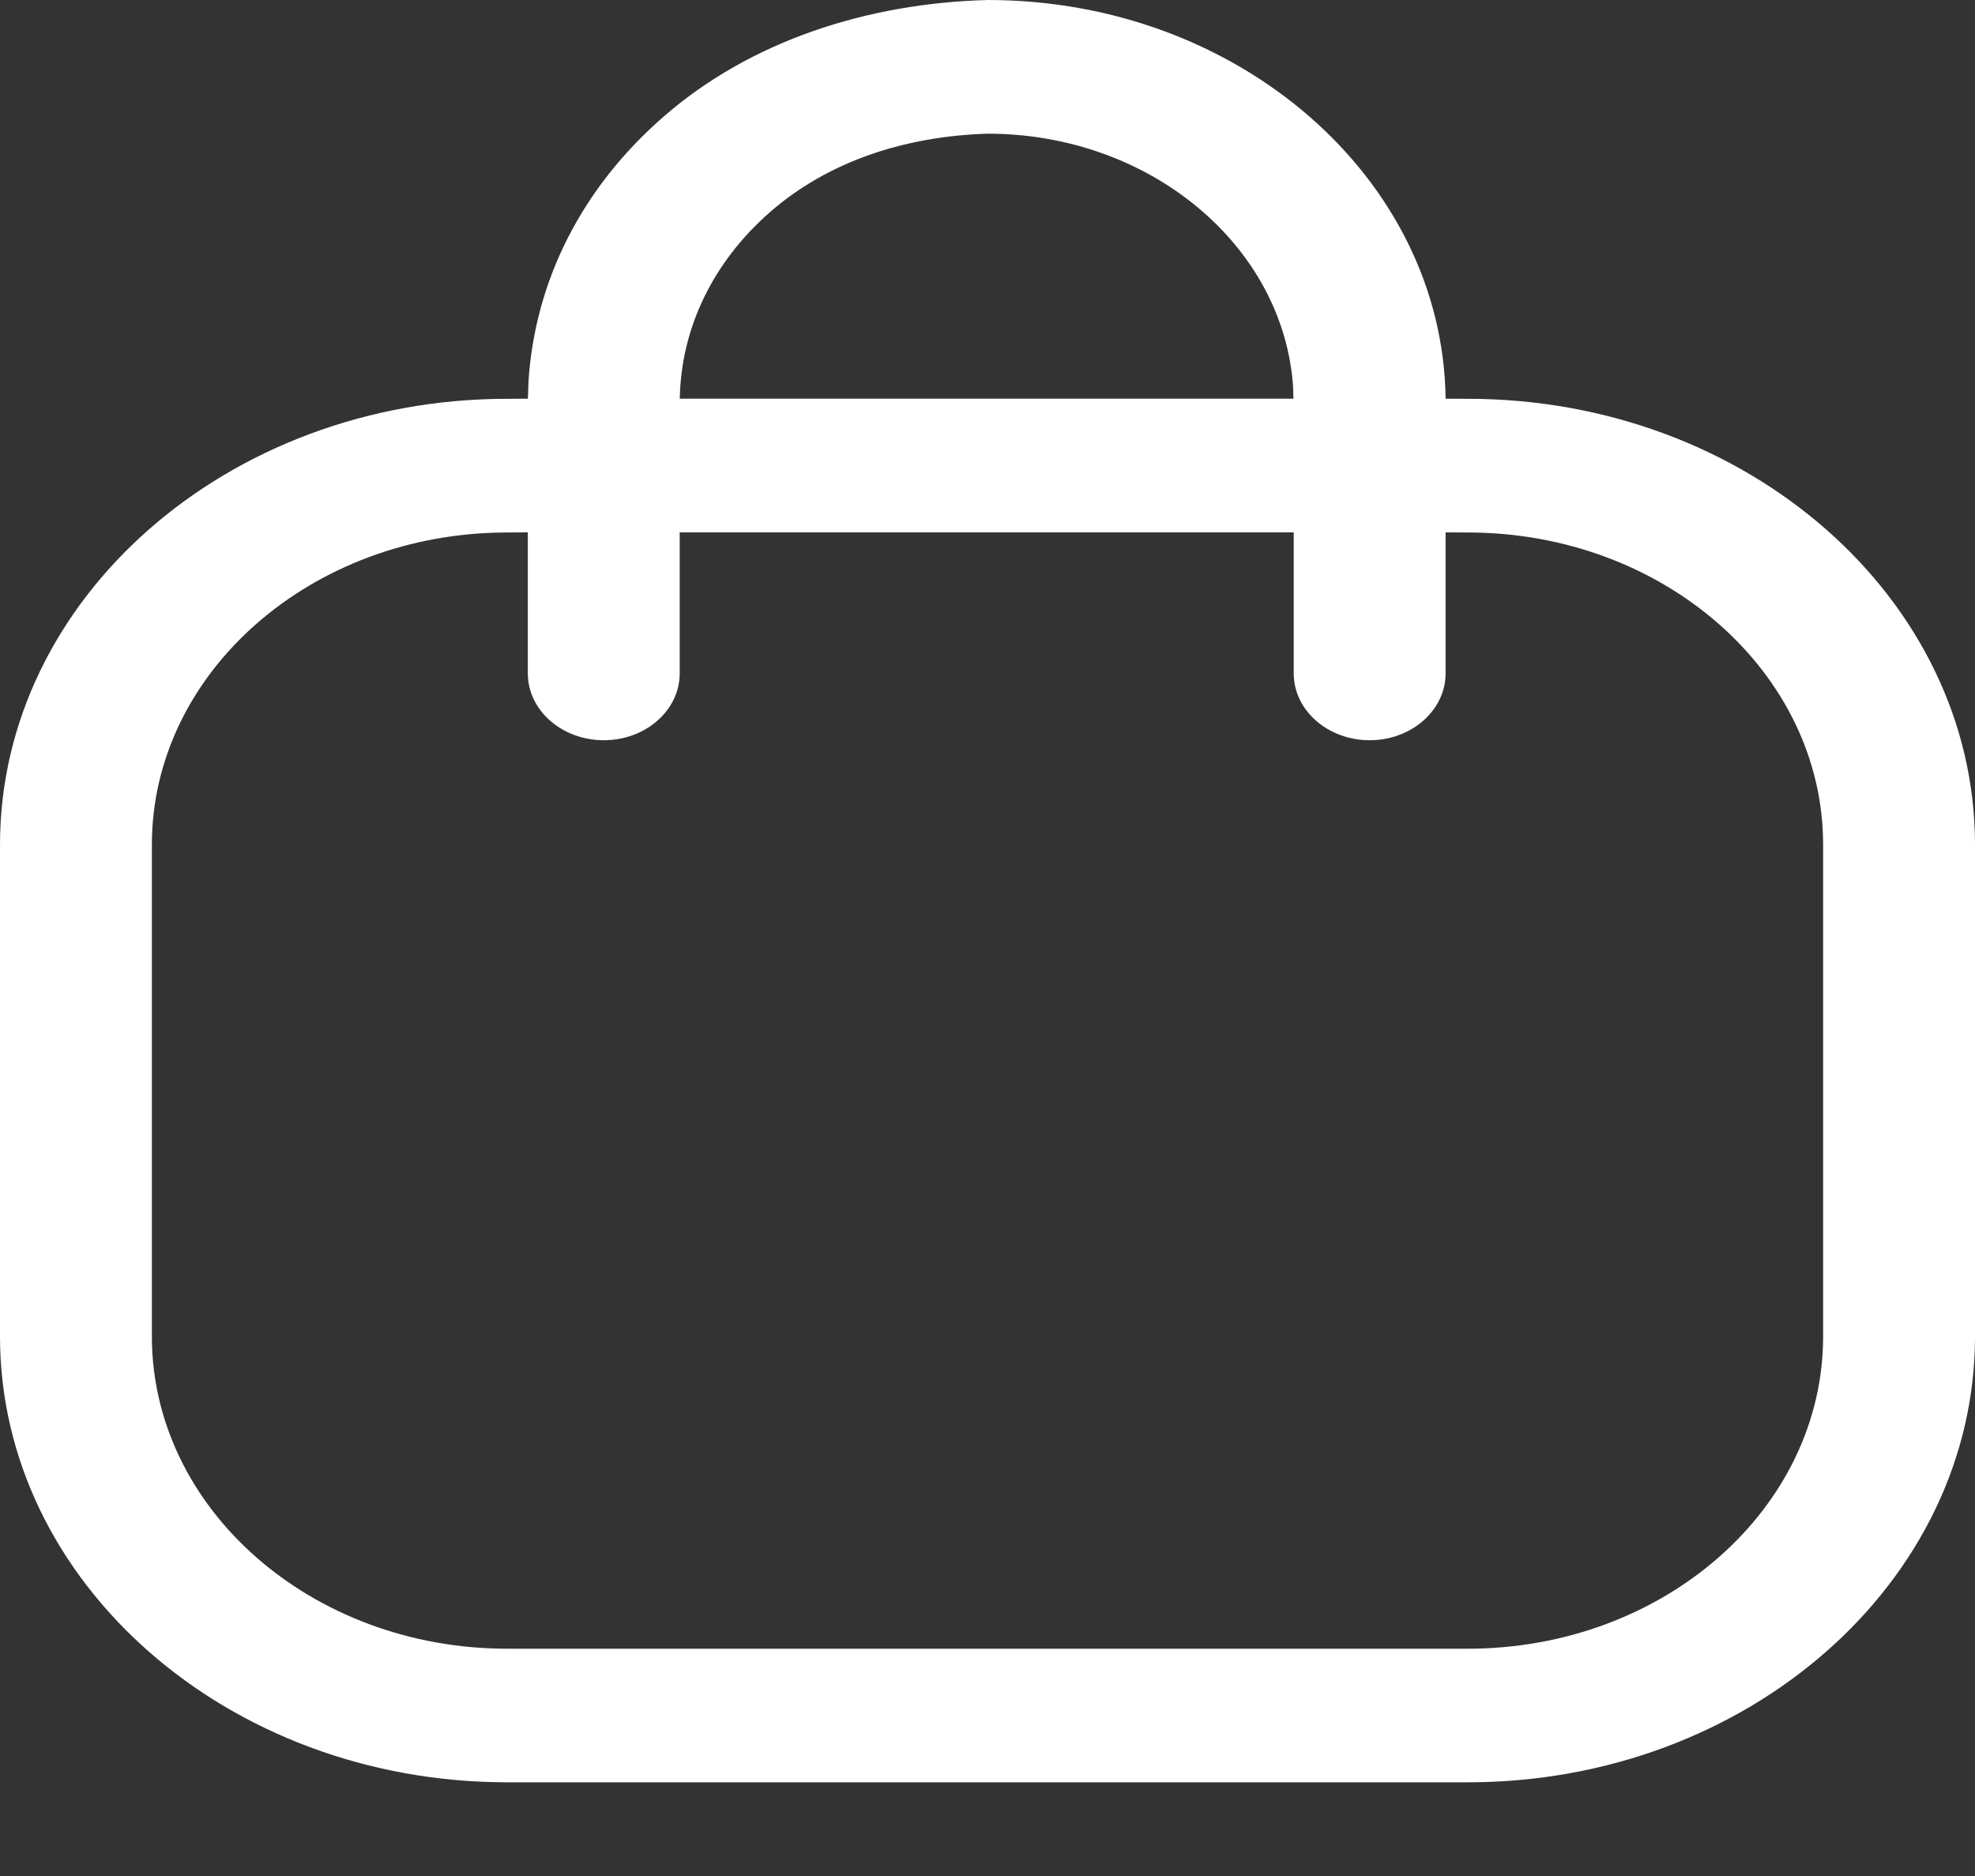 <svg width="20" height="19" viewBox="0 0 20 19" fill="none" xmlns="http://www.w3.org/2000/svg">
<rect x="0" y="0" width="20" height="19" fill="#333333" stroke="none"/>
<path fill-rule="evenodd" clip-rule="evenodd" d="M10.004 0C12.542 0 14.611 1.808 14.639 4.038L14.864 4.039C17.696 4.039 20 6.065 20 8.556V13.535C20 16.025 17.696 18.051 14.864 18.051H5.136C2.305 18.051 0 16.025 0 13.535V8.556C0 6.065 2.305 4.039 5.136 4.039L5.346 4.038L5.352 3.863C5.417 2.839 5.896 1.899 6.718 1.183C7.598 0.415 8.78 0.032 10.004 0ZM14.864 5.393L14.639 5.392L14.639 6.82C14.639 7.193 14.294 7.497 13.87 7.497C13.445 7.497 13.101 7.193 13.101 6.82L13.101 5.392H6.883L6.883 6.82C6.883 7.193 6.539 7.497 6.114 7.497C5.689 7.497 5.345 7.193 5.345 6.82L5.345 5.392L5.136 5.393C3.153 5.393 1.538 6.812 1.538 8.556V13.535C1.538 15.279 3.153 16.698 5.136 16.698H14.864C16.847 16.698 18.462 15.279 18.462 13.535V8.556C18.462 6.812 16.847 5.393 14.864 5.393ZM10.001 1.354C9.169 1.379 8.39 1.632 7.801 2.145C7.221 2.651 6.896 3.322 6.884 4.038L13.098 4.038L13.095 3.923C13.001 2.493 11.65 1.354 10.001 1.354Z" fill="#fff"/>
</svg>
